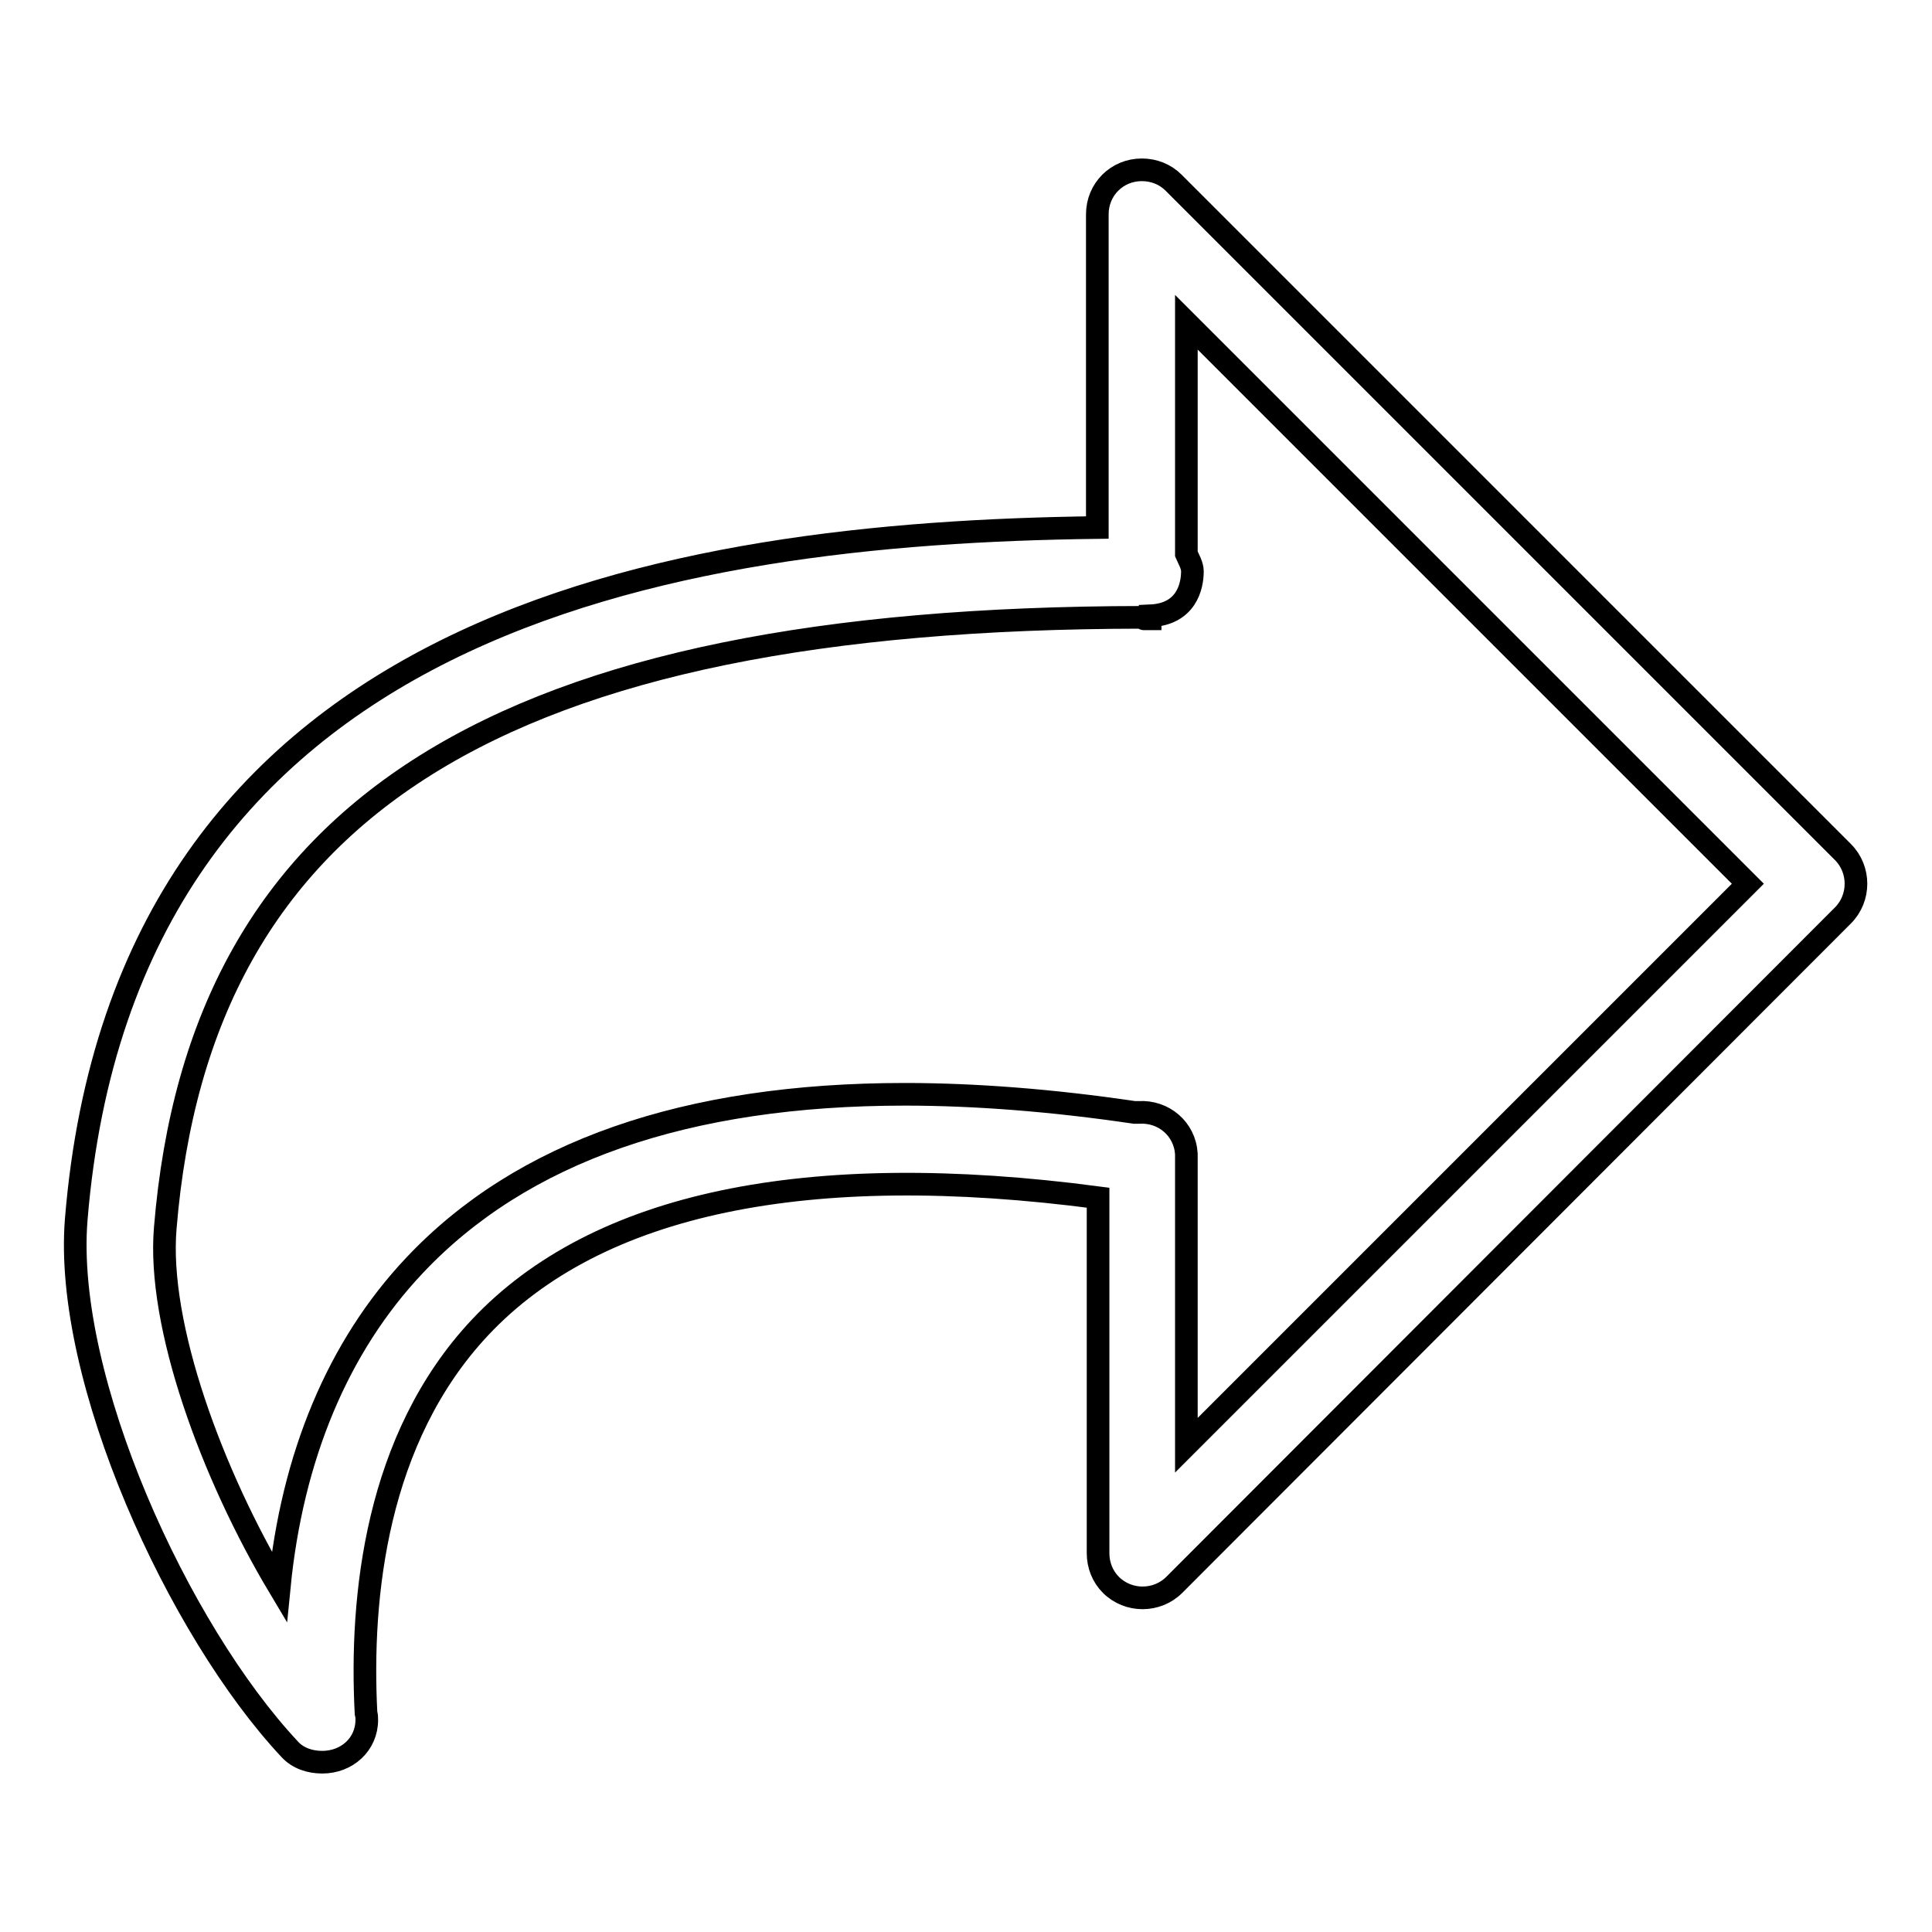 <?xml version="1.0" encoding="utf-8"?>
<!-- Svg Vector Icons : http://www.onlinewebfonts.com/icon -->
<!DOCTYPE svg PUBLIC "-//W3C//DTD SVG 1.1//EN" "http://www.w3.org/Graphics/SVG/1.1/DTD/svg11.dtd">
<svg version="1.1" xmlns="http://www.w3.org/2000/svg" xmlns:xlink="http://www.w3.org/1999/xlink" x="0px" y="0px" viewBox="0 0 256 256" enable-background="new 0 0 256 256" xml:space="preserve">
<g> <path stroke-width="3" fill-opacity="0" stroke="#000000"  d="M42.7,233.5c-1.6,0-3.2-0.5-4.3-1.7C23.6,216,8.4,182.7,10.1,161.6c6.5-79.4,78.7-91,135.3-91.7V28.4 c0-3.3,2.6-5.9,5.9-5.9c1.6,0,3.1,0.6,4.2,1.7l88.7,88.7c2.3,2.3,2.3,6.1,0,8.4c0,0,0,0,0,0L155.6,210c-2.3,2.3-6.1,2.3-8.4,0 c-1.1-1.1-1.7-2.6-1.7-4.2v-47.1c-38.6-5.1-66.4,0.7-81.9,17.2c-13.8,14.7-15.9,35.7-15.1,51.1c0.1,0.4,0.1,0.5,0.1,0.9 C48.6,231.1,46,233.5,42.7,233.5L42.7,233.5z M151.6,82c-0.1,0-0.1-0.2-0.2-0.2c-85,0.1-124.9,25-129.5,80.9 c-1.1,12.9,6.2,32.7,15.1,47.6c1.7-17.3,7.8-31.9,17.9-42.6c14.2-15.1,36-22.7,65-22.7c9.3,0,19.6,0.8,30.4,2.4l0.6,0 c3.3-0.2,6.1,2.2,6.3,5.5c0,0.1,0,0.3,0,0.4v38.2l74.4-74.4l-74.4-74.4v30.7c0.3,0.7,0.8,1.5,0.8,2.3c0,2-0.8,5.7-5.6,5.9V82H151.6 z"/></g>
</svg>